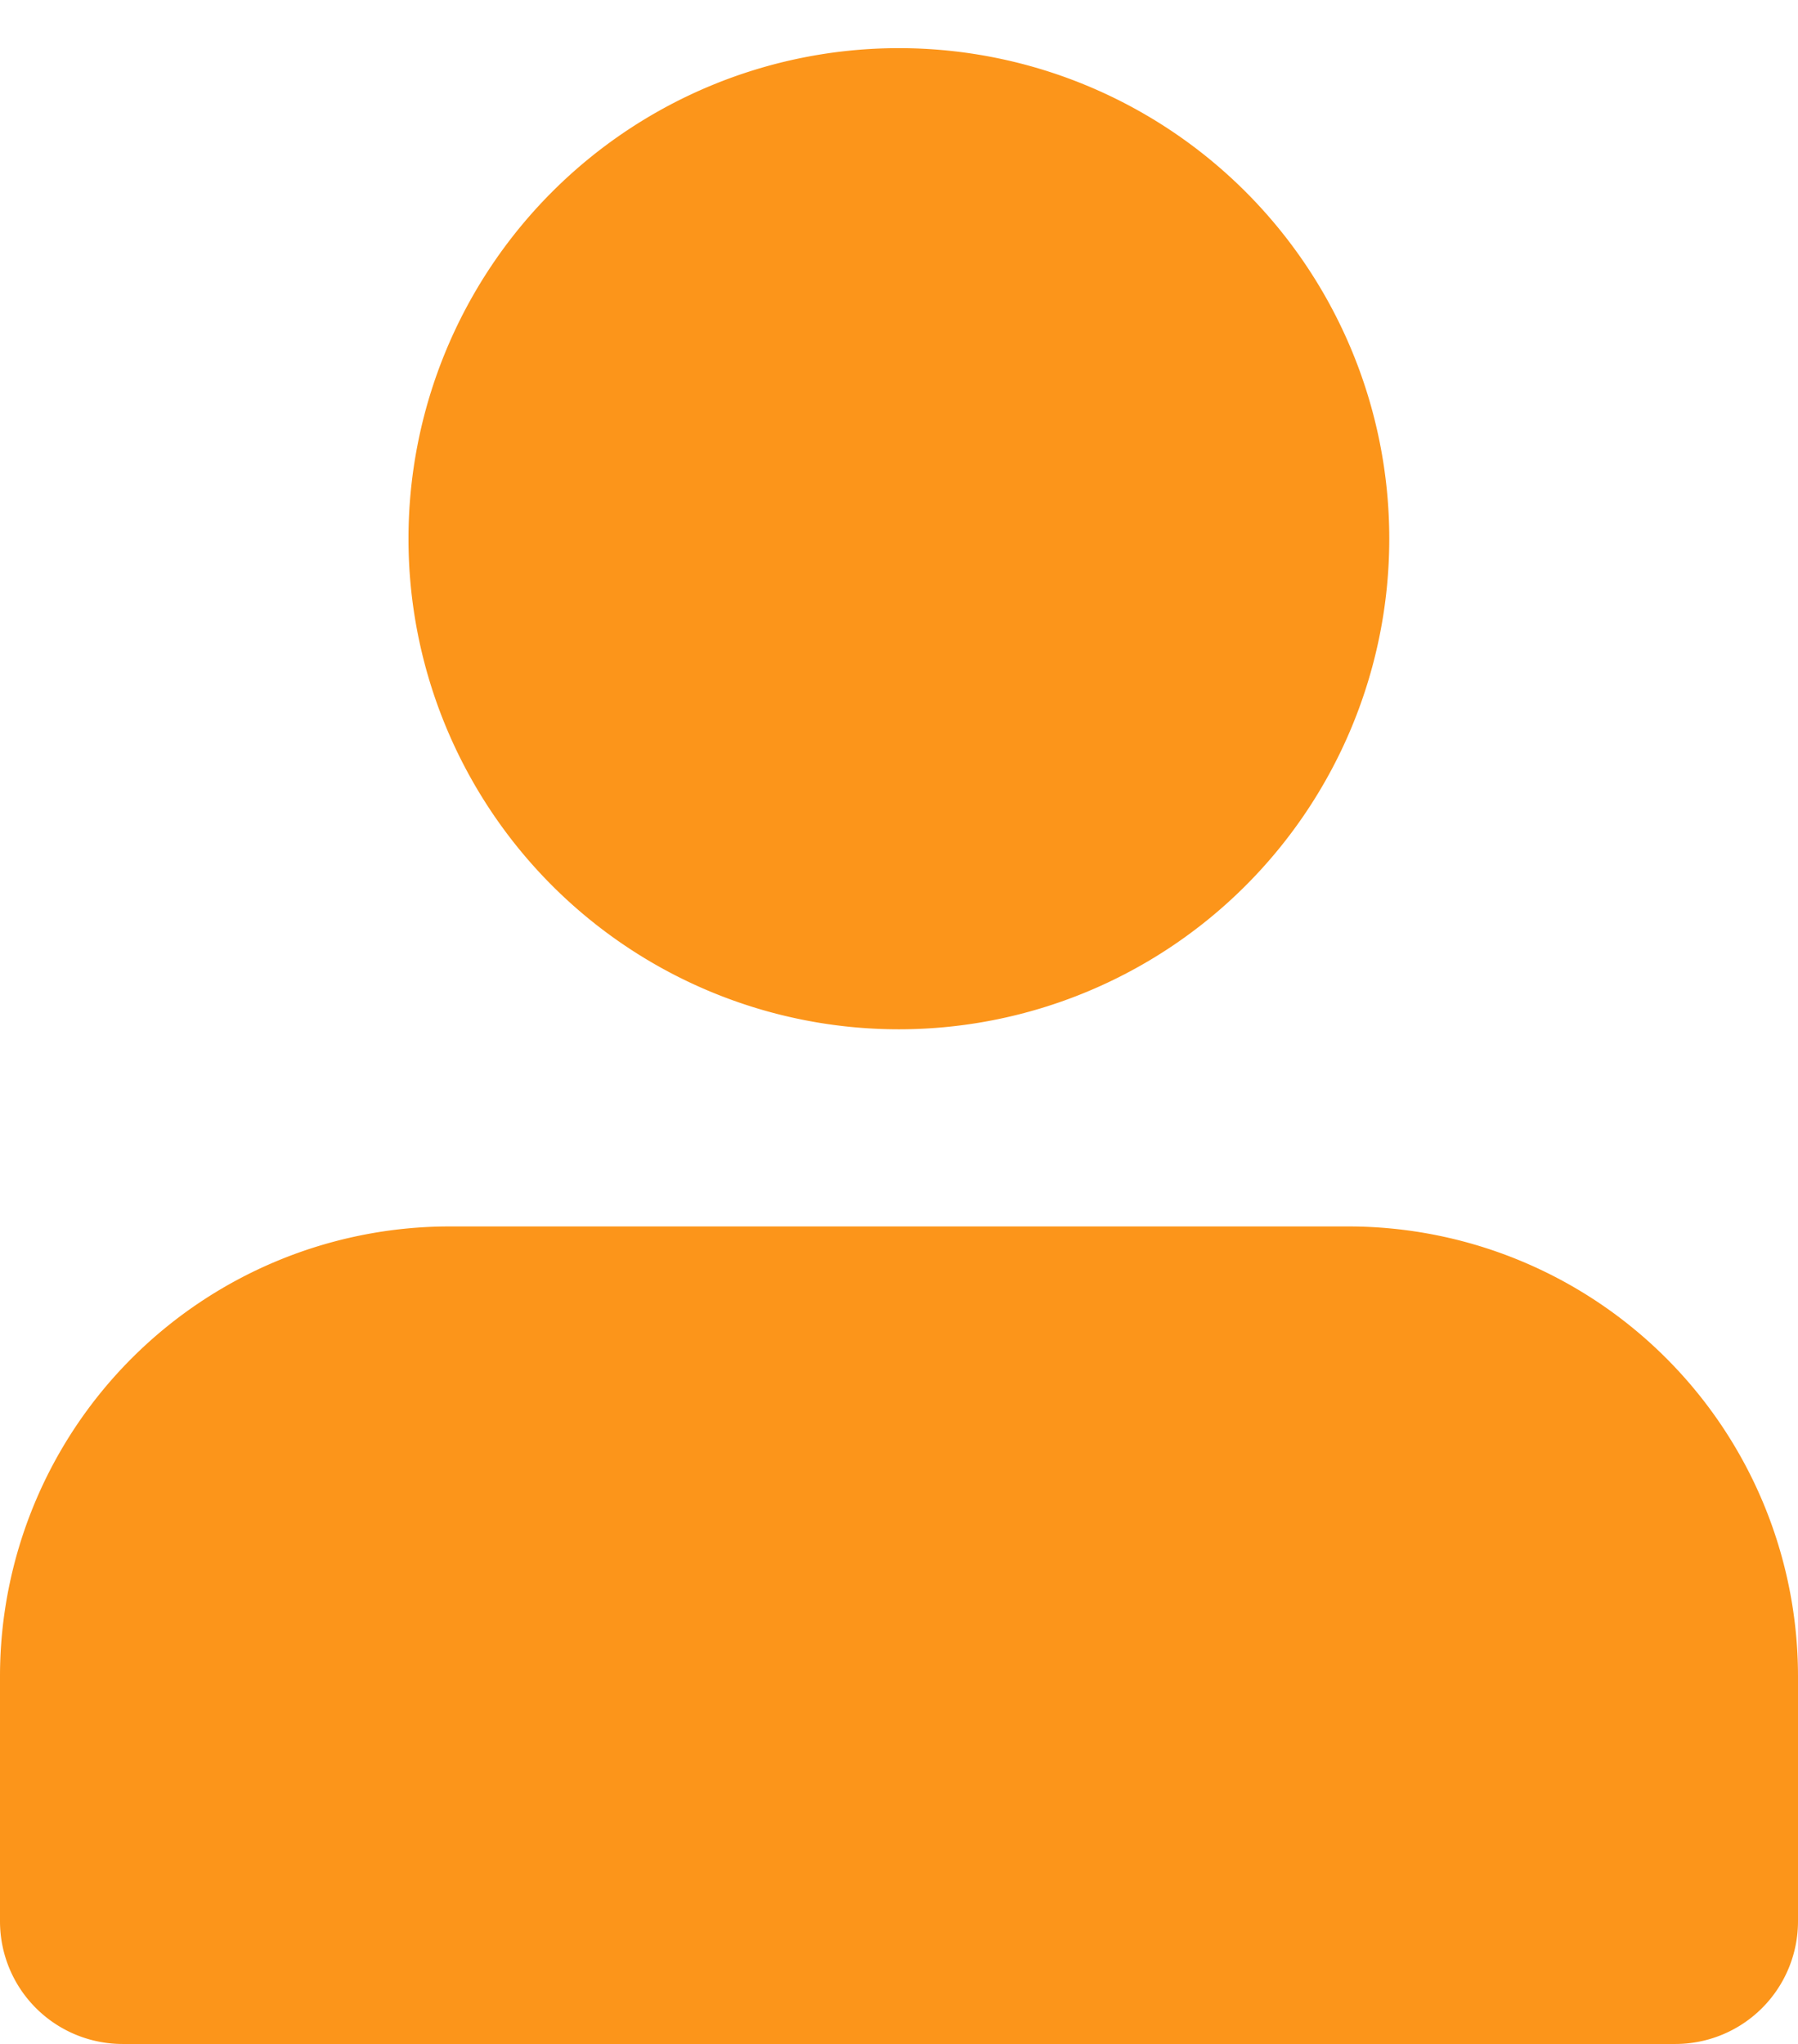<svg xmlns="http://www.w3.org/2000/svg" xmlns:xlink="http://www.w3.org/1999/xlink" width="88.878" height="100.999" viewBox="0 0 88.878 100.999"><defs><clipPath id="clip-path"><rect id="Rectangle_4916" data-name="Rectangle 4916" width="88.878" height="100.999" fill="#fc951a"></rect></clipPath></defs><g id="icon_mina_sidor" data-name="icon mina sidor" transform="translate(0 0)"><g id="Group_4307" data-name="Group 4307" transform="translate(0 0)" clip-path="url(#clip-path)"><path id="Path_6815" data-name="Path 6815" d="M37.153,0A24.241,24.241,0,1,1,12.912,24.241,24.243,24.243,0,0,1,37.153,0" transform="translate(7.28 2.379)" fill="#fc951a"></path><path id="Path_6816" data-name="Path 6816" d="M88.878,73.09a6.062,6.062,0,0,1-6.06,6.06H6.06A6.061,6.061,0,0,1,0,73.09V60.97A22.236,22.236,0,0,1,22.216,38.753H66.661A22.236,22.236,0,0,1,88.878,60.97Z" transform="translate(0 21.85)" fill="#fc951a"></path></g></g></svg>